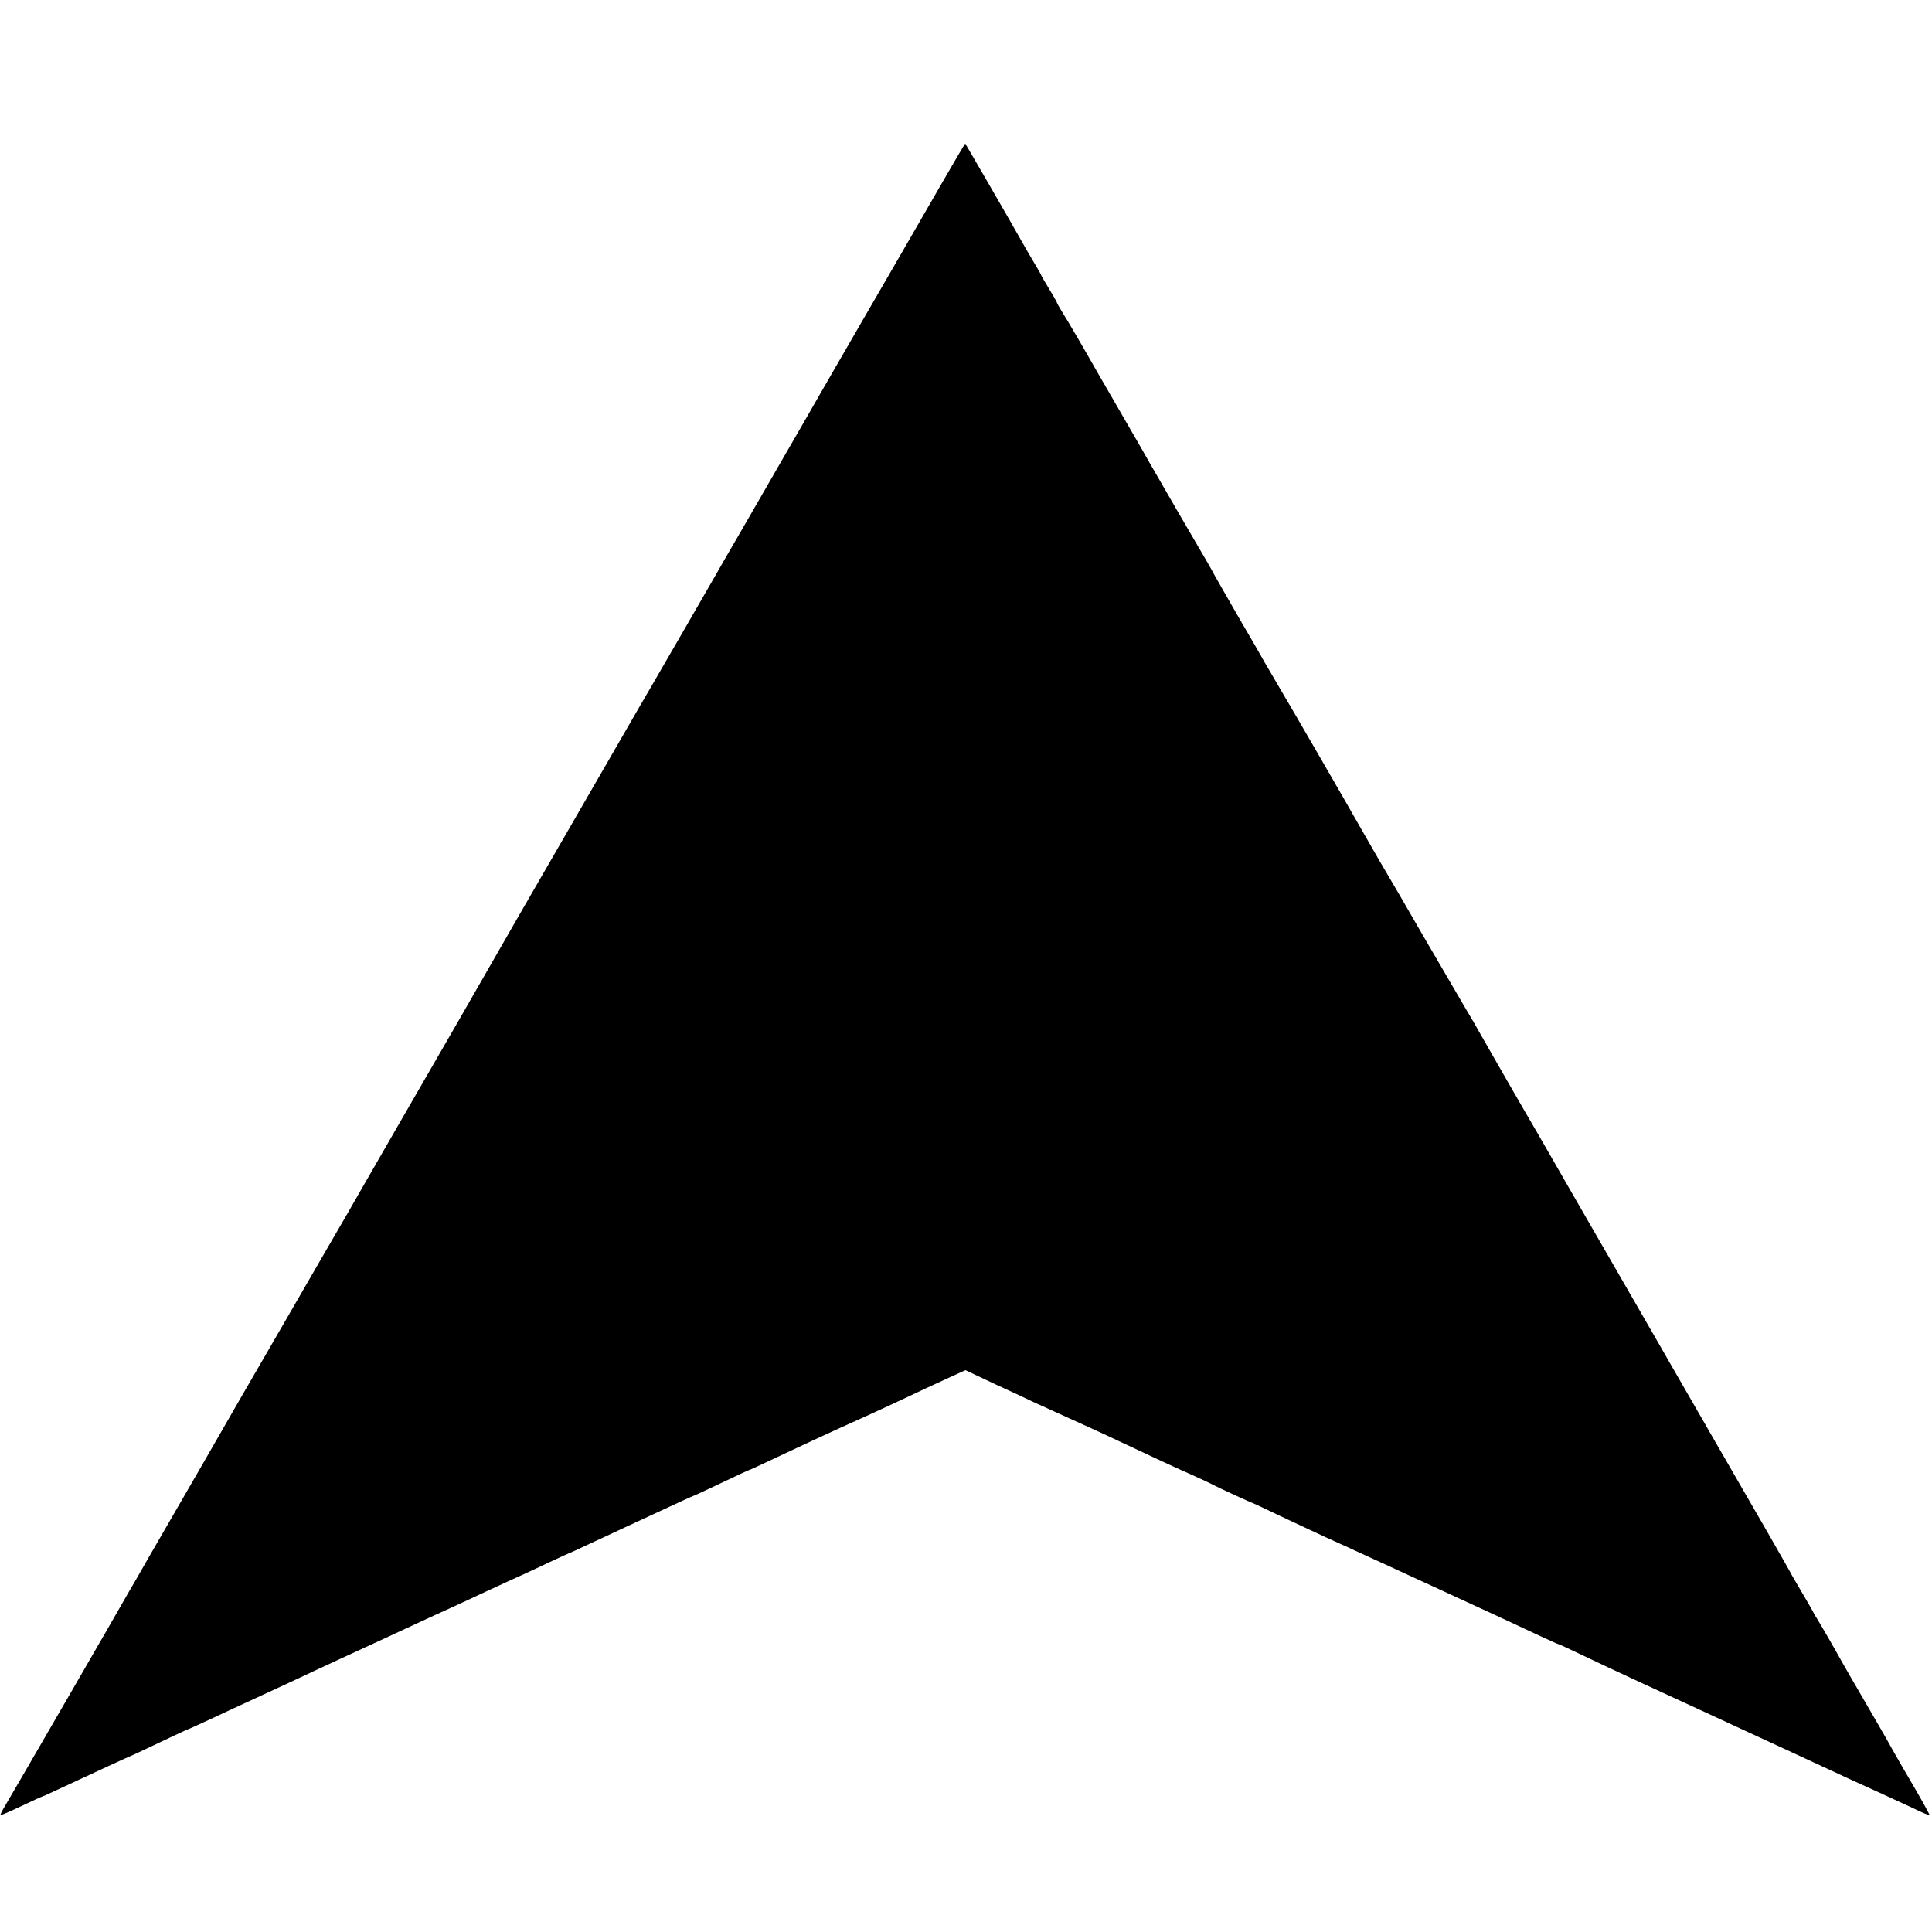 <svg version="1" xmlns="http://www.w3.org/2000/svg" width="1333.333" height="1333.333" viewBox="0 0 1000 1000"><path d="M487.8 94.3c-12.2 21.1-25.6 44.5-42.3 73.2-5.4 9.3-11.3 19.5-13 22.5-1.7 3-10.2 17.6-18.7 32.5-8.6 14.8-16.5 28.6-17.6 30.5-1.1 1.9-6.8 11.8-12.7 22-5.9 10.2-11.7 20.1-12.7 22-4.5 7.8-29.4 51-33.8 58.5-2.6 4.4-10 17.2-16.5 28.5s-19.1 33.1-28 48.5c-15.7 27.1-28.4 49.1-56.7 98.5-7.4 12.9-21.1 36.5-30.3 52.5-9.2 15.9-17.7 30.8-19 33-1.2 2.2-9.4 16.4-18.2 31.5-8.7 15.1-21.9 37.8-29.2 50.5-7.3 12.6-13.7 23.7-14.2 24.5-.5.8-9.8 17-20.7 36-11 19-23.4 40.5-27.7 47.9-4.2 7.4-8.5 14.9-9.5 16.5-5.5 9.8-61.7 106.9-64.2 111-1.6 2.6-2.8 5-2.6 5.1.2.2 5-1.9 10.7-4.6 5.7-2.7 10.5-4.9 10.7-4.9.2 0 3.6-1.5 7.6-3.4 21.5-10 37.9-17.6 38.2-17.6.2 0 7-3.2 15-7 8.1-3.9 14.9-7 15.1-7 .2 0 4.7-2.1 10.2-4.6 5.4-2.5 17.9-8.4 27.8-12.9 10-4.6 22.3-10.3 27.5-12.8 9.5-4.4 14.8-6.9 29-13.4 4.1-1.9 9.8-4.5 12.5-5.8 2.8-1.3 10.6-4.9 17.5-8.1 6.9-3.1 16.8-7.7 22-10.1 5.2-2.5 14.5-6.7 20.5-9.5 6.1-2.7 15.2-7 20.3-9.4 5.1-2.4 9.5-4.4 9.6-4.4.2 0 5-2.2 10.7-4.9 5.7-2.6 12.9-6 15.9-7.4 6.1-2.8 17.1-7.9 29.8-13.8 4.6-2.1 8.5-3.9 8.7-3.9.2 0 6.4-2.9 14-6.5 7.5-3.6 13.8-6.5 14-6.5.3 0 4.6-2 28-13 5-2.3 13.7-6.4 19.5-9 14.7-6.6 29.5-13.4 44-20.3 4.1-1.9 10.5-4.8 14.1-6.5l6.6-3 15.9 7.5c8.8 4 17.3 8 18.9 8.8 9.9 4.5 30.5 13.9 33 15 1.7.7 7.7 3.6 13.5 6.3 16.6 7.8 25.8 12.1 35.5 16.4 4.9 2.2 10.1 4.6 11.5 5.4 2.6 1.4 20 9.4 20.5 9.4.1 0 6.5 3 14 6.6 7.6 3.6 18.6 8.7 24.4 11.4 5.8 2.6 13.5 6.1 17.1 7.8 3.6 1.6 15.1 6.9 25.5 11.7 50.3 23.1 51 23.5 68.3 31.6 4.6 2.1 8.5 3.9 8.8 3.9.2 0 5.1 2.2 10.7 4.9 16.1 7.7 32.7 15.4 71 33 11.7 5.4 19.6 9.1 40.7 18.8 32.5 15.1 33 15.3 43 19.8 5.2 2.4 13.3 6.1 18 8.3 4.6 2.3 8.6 3.9 8.8 3.8.1-.2-3.5-6.8-8.1-14.7-4.7-7.9-9.8-16.9-11.5-19.9-1.6-3-7.6-13.4-13.2-23s-11.5-19.8-13-22.5c-3.2-5.9-11.6-20.3-13-22.5-.6-.8-1.3-2.2-1.7-3-.4-.8-3.1-5.5-6-10.4s-5.3-9-5.3-9.2c0-.1-5.6-9.9-12.3-21.6-11.2-19.3-44.6-77.3-49.5-85.8-1.1-1.9-9.5-16.6-18.7-32.5-9.2-16-23.6-40.9-32-55.5-8.4-14.6-16.8-29.2-18.7-32.5-5.6-9.5-26.3-45.5-29.2-50.7-1.4-2.6-5.6-9.8-9.3-16-3.6-6.2-12.9-22.1-20.6-35.3-7.6-13.2-17.8-30.8-22.7-39-4.8-8.3-9.8-17-11.2-19.5-3.9-7-35.4-61.5-41.1-71-2.7-4.7-6-10.3-7.3-12.5-1.2-2.2-7-12.3-13-22.5-5.9-10.2-11.5-20.1-12.6-22-1-1.9-2.8-5.1-3.9-7-3.7-6.2-27.6-47.4-29.9-51.5-1.2-2.2-7.3-12.8-13.5-23.5s-12.2-21.1-13.3-23c-6.3-11.1-16.3-28.3-18.6-31.8-1.4-2.3-2.6-4.4-2.6-4.7 0-.2-1.8-3.4-4-7s-4-6.7-4-6.9c0-.2-1.7-3.3-3.8-6.7-2.1-3.5-5.2-8.9-6.9-11.9-2.5-4.6-28.2-49-28.7-49.7-.1-.1-5.4 8.9-11.8 20z"/></svg>